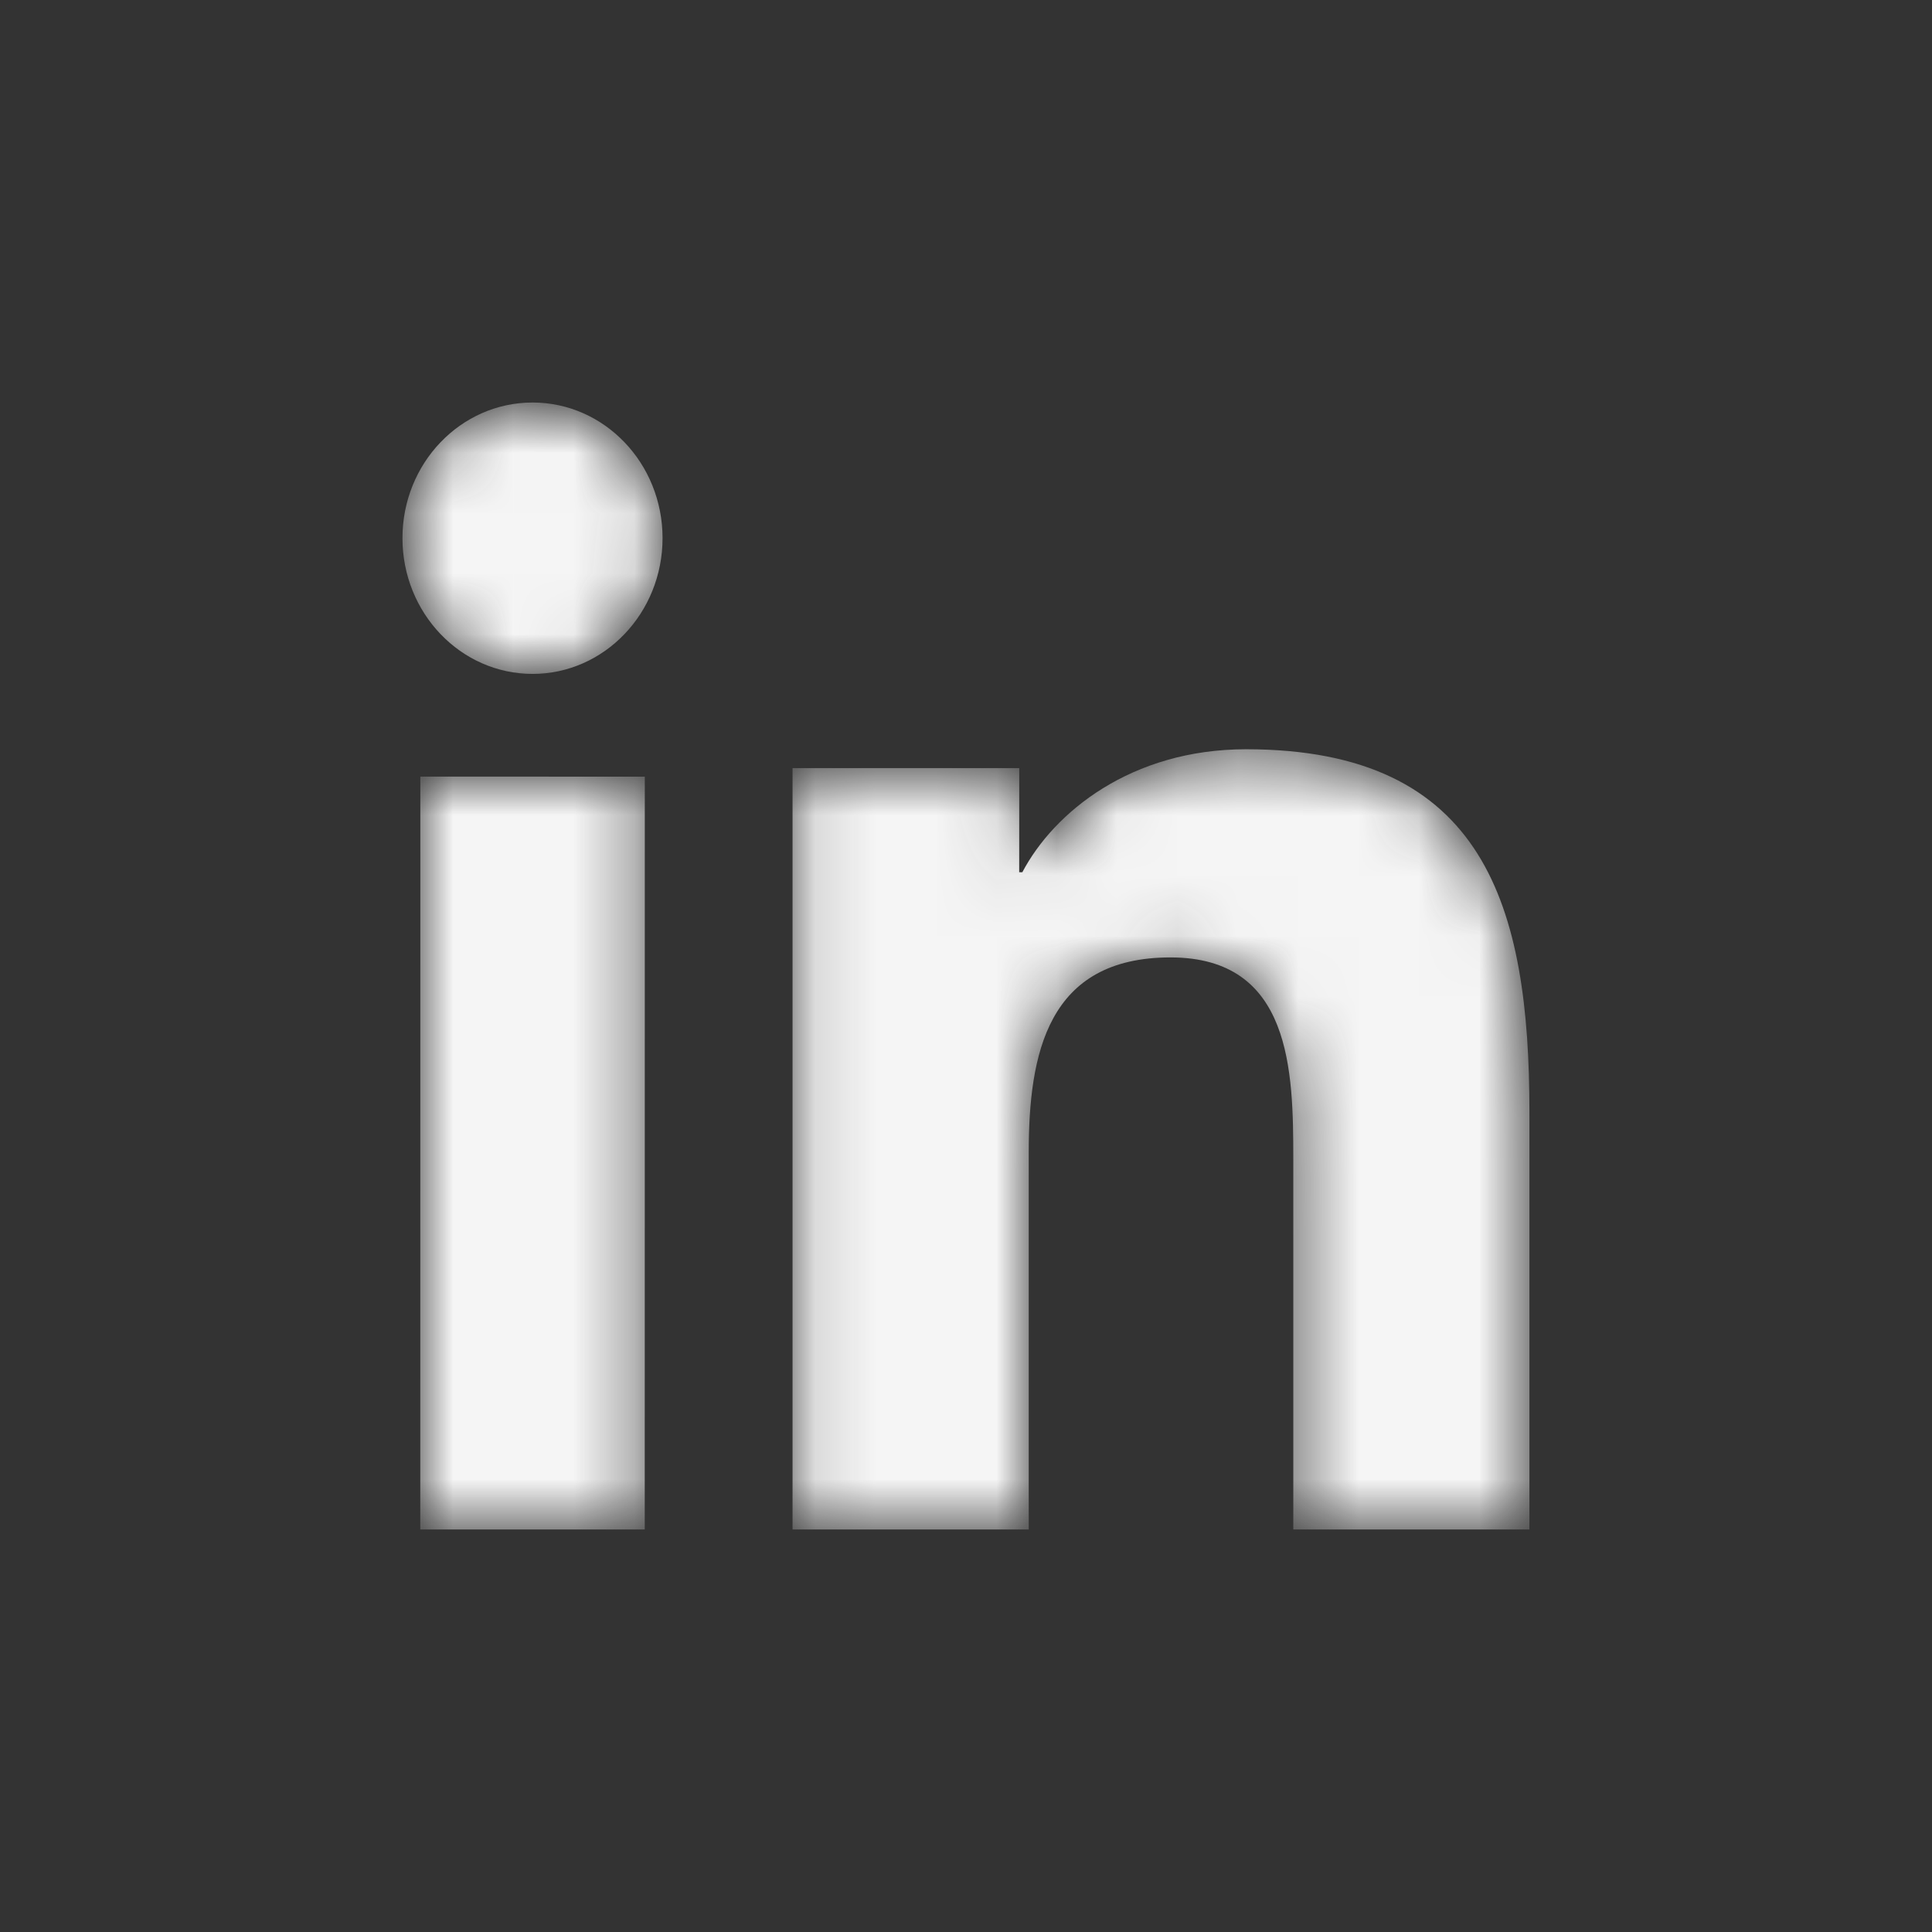 <svg width="32" height="32" viewBox="0 0 32 32" fill="none" xmlns="http://www.w3.org/2000/svg">
<rect x="0" y="0" width="32" height="32" fill="#333333" stroke="none"/>
<mask id="mask0_1586_3272" style="mask-type:luminance" maskUnits="userSpaceOnUse" x="6" y="6" width="5" height="20">
<path fill-rule="evenodd" clip-rule="evenodd" d="M8.821 6.667C7.629 6.667 6.666 7.674 6.666 8.913C6.666 10.153 7.629 11.162 8.821 11.162C10.011 11.162 10.974 10.153 10.974 8.913C10.974 7.674 10.011 6.667 8.821 6.667ZM6.961 25.333H10.679L10.68 12.864L6.962 12.863L6.961 25.333Z" fill="white"/>
</mask>
<g mask="url(#mask0_1586_3272)">
<path fill-rule="evenodd" clip-rule="evenodd" d="M8.821 6.667C7.629 6.667 6.666 7.674 6.666 8.913C6.666 10.153 7.629 11.162 8.821 11.162C10.011 11.162 10.974 10.153 10.974 8.913C10.974 7.674 10.011 6.667 8.821 6.667ZM6.961 25.333H10.679L10.68 12.864L6.962 12.863L6.961 25.333Z" fill="#F5F5F5"/>
</g>
<mask id="mask1_1586_3272" style="mask-type:luminance" maskUnits="userSpaceOnUse" x="13" y="12" width="13" height="14">
<path fill-rule="evenodd" clip-rule="evenodd" d="M16.933 14.447H16.881L16.882 12.722H13.127L13.127 25.333H17.039V19.095C17.039 17.451 17.349 15.858 19.387 15.858C21.392 15.858 21.421 17.739 21.421 19.202V25.333H25.332V18.417C25.332 15.021 24.602 12.41 20.639 12.41C18.733 12.41 17.456 13.455 16.933 14.447Z" fill="white"/>
</mask>
<g mask="url(#mask1_1586_3272)">
<path fill-rule="evenodd" clip-rule="evenodd" d="M16.933 14.447H16.881L16.882 12.722H13.127L13.127 25.333H17.039V19.095C17.039 17.451 17.349 15.858 19.387 15.858C21.392 15.858 21.421 17.739 21.421 19.202V25.333H25.332V18.417C25.332 15.021 24.602 12.41 20.639 12.41C18.733 12.41 17.456 13.455 16.933 14.447Z" fill="#F5F5F5"/>
</g>
</svg>
